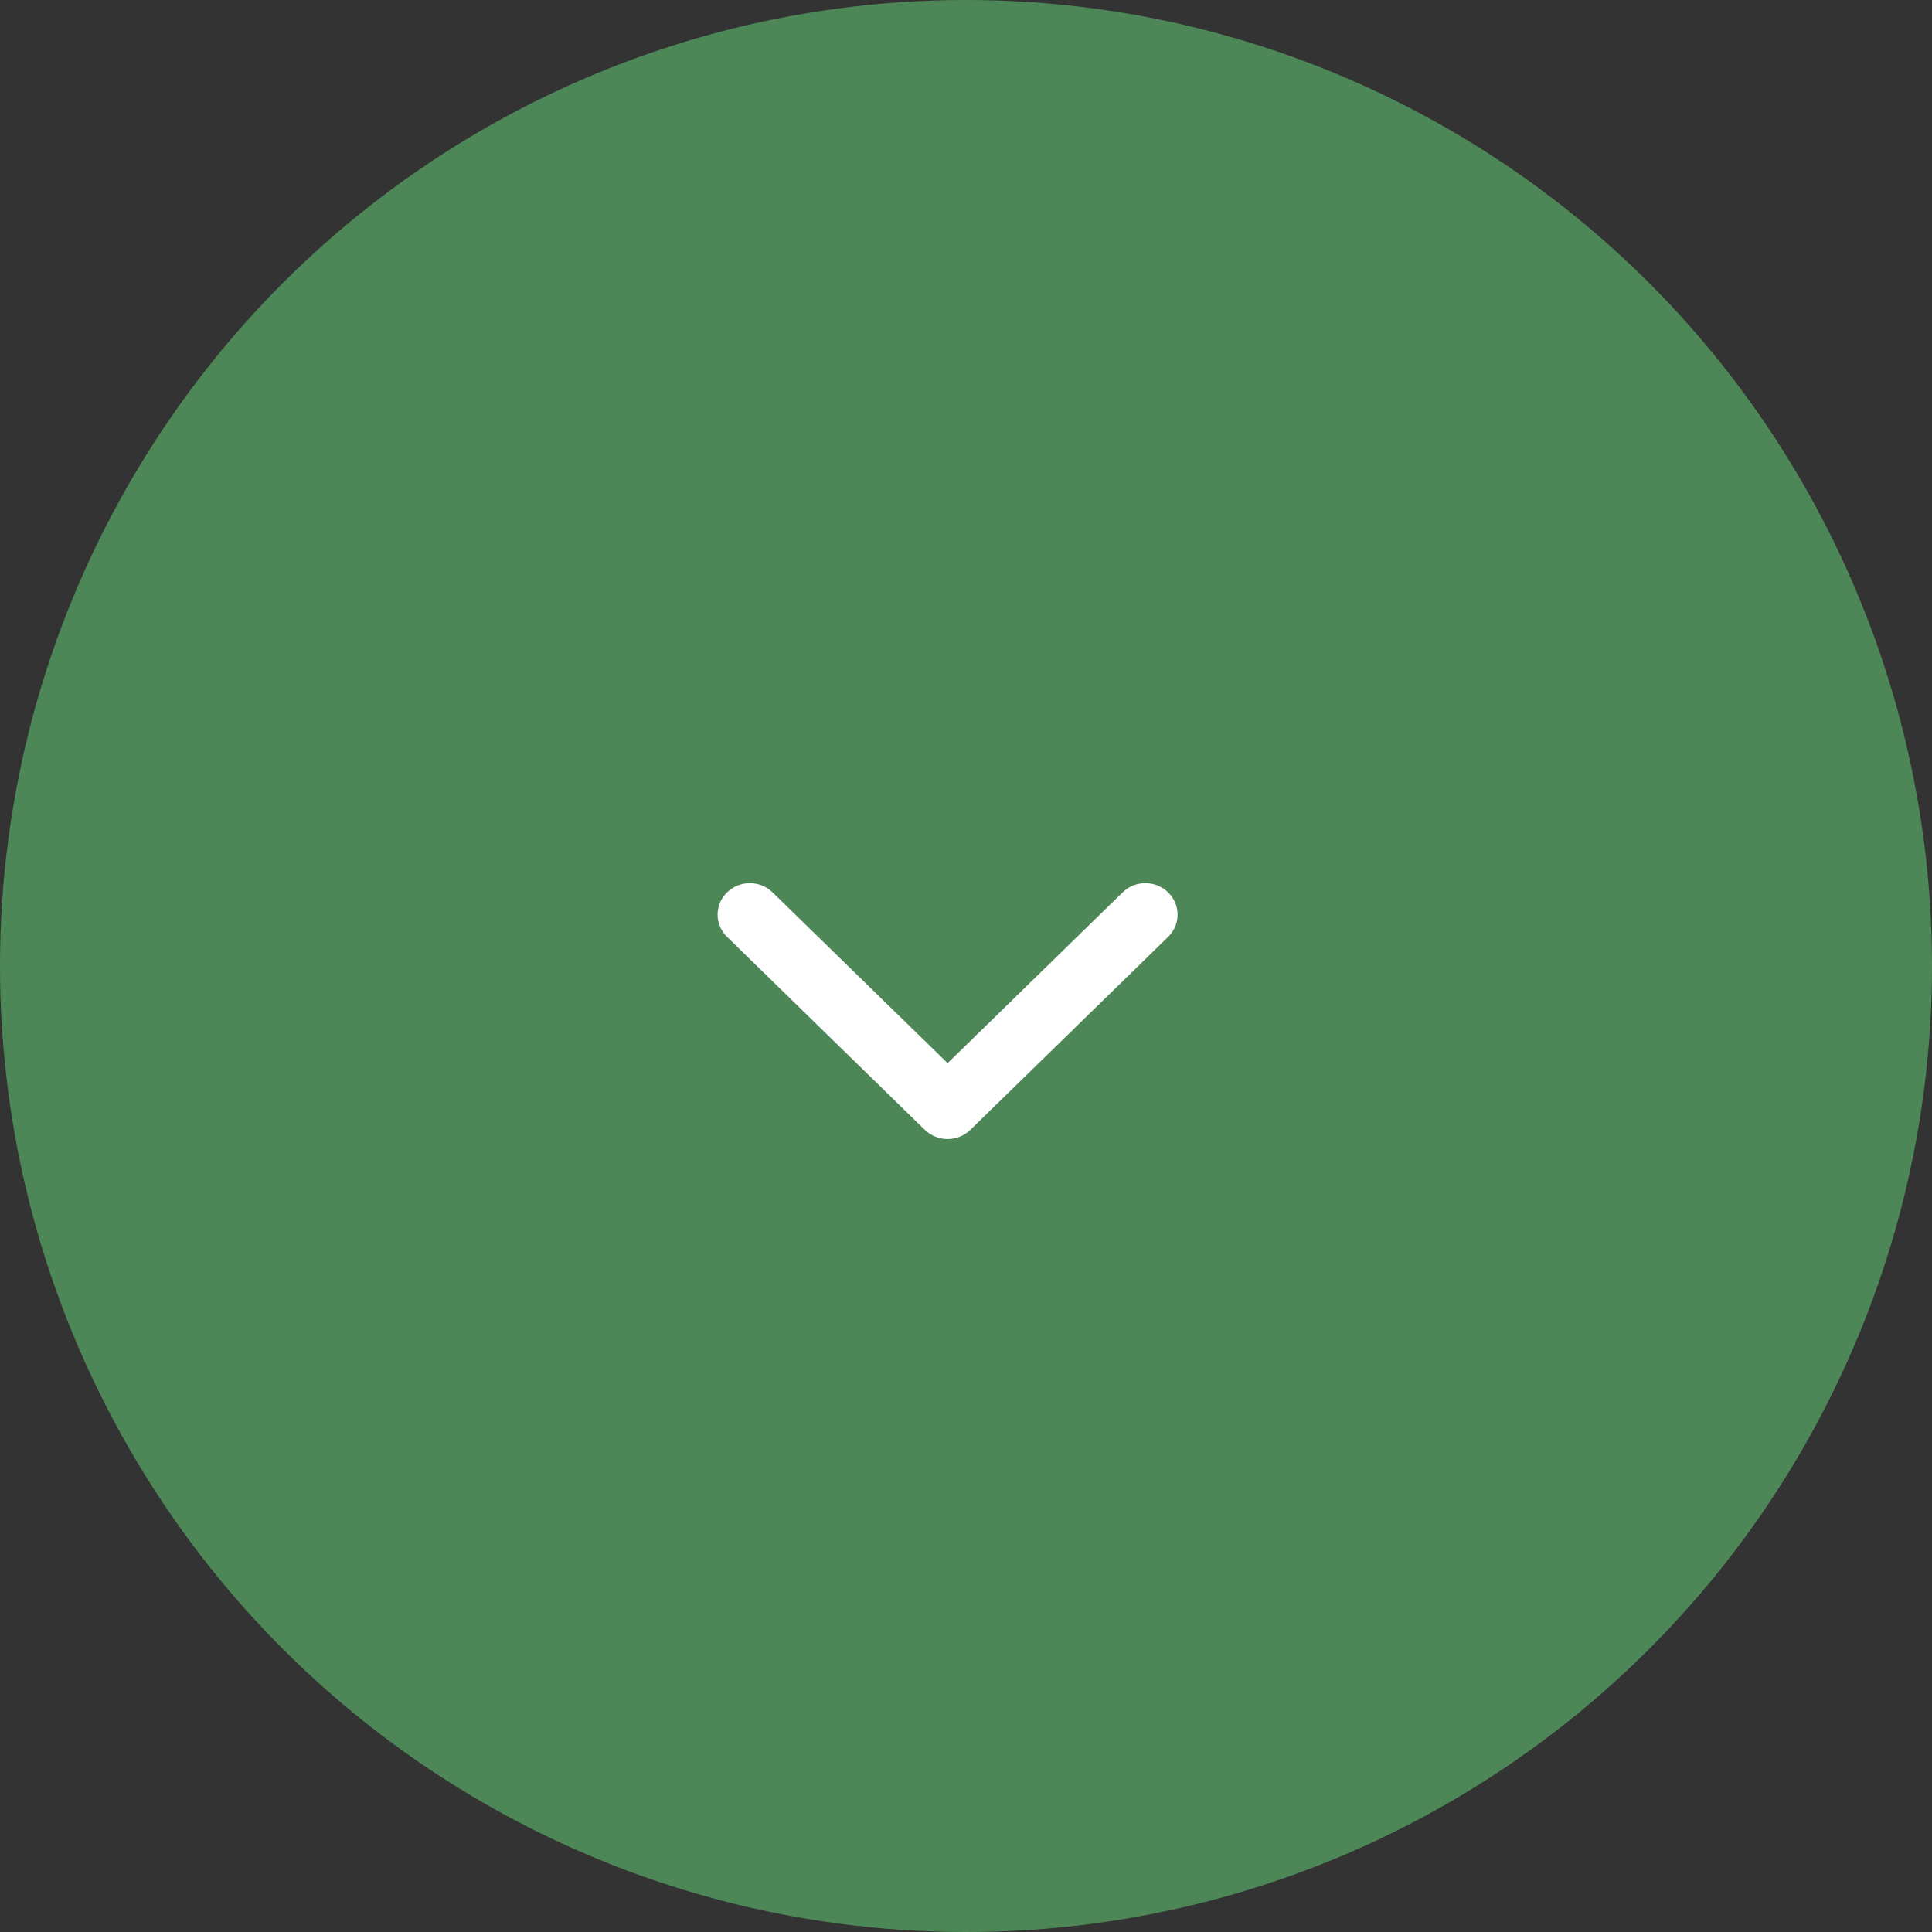 <?xml version="1.0" encoding="UTF-8"?> <svg xmlns="http://www.w3.org/2000/svg" width="35" height="35" viewBox="0 0 35 35" fill="none"><rect x="0" y="0" width="35" height="35" fill="#333333" stroke="none"/><circle cx="17.5" cy="17.5" r="17.5" transform="rotate(90 17.5 17.5)" fill="#4E8757"></circle><path d="M17.579 20.468L21.162 16.972C21.39 16.75 21.39 16.389 21.162 16.167C20.934 15.944 20.565 15.944 20.337 16.167L17.167 19.26L13.996 16.167C13.768 15.944 13.399 15.944 13.171 16.167C12.943 16.389 12.943 16.75 13.171 16.972L16.754 20.468C16.868 20.579 17.017 20.635 17.167 20.635C17.316 20.635 17.465 20.579 17.579 20.468Z" fill="white"></path></svg> 